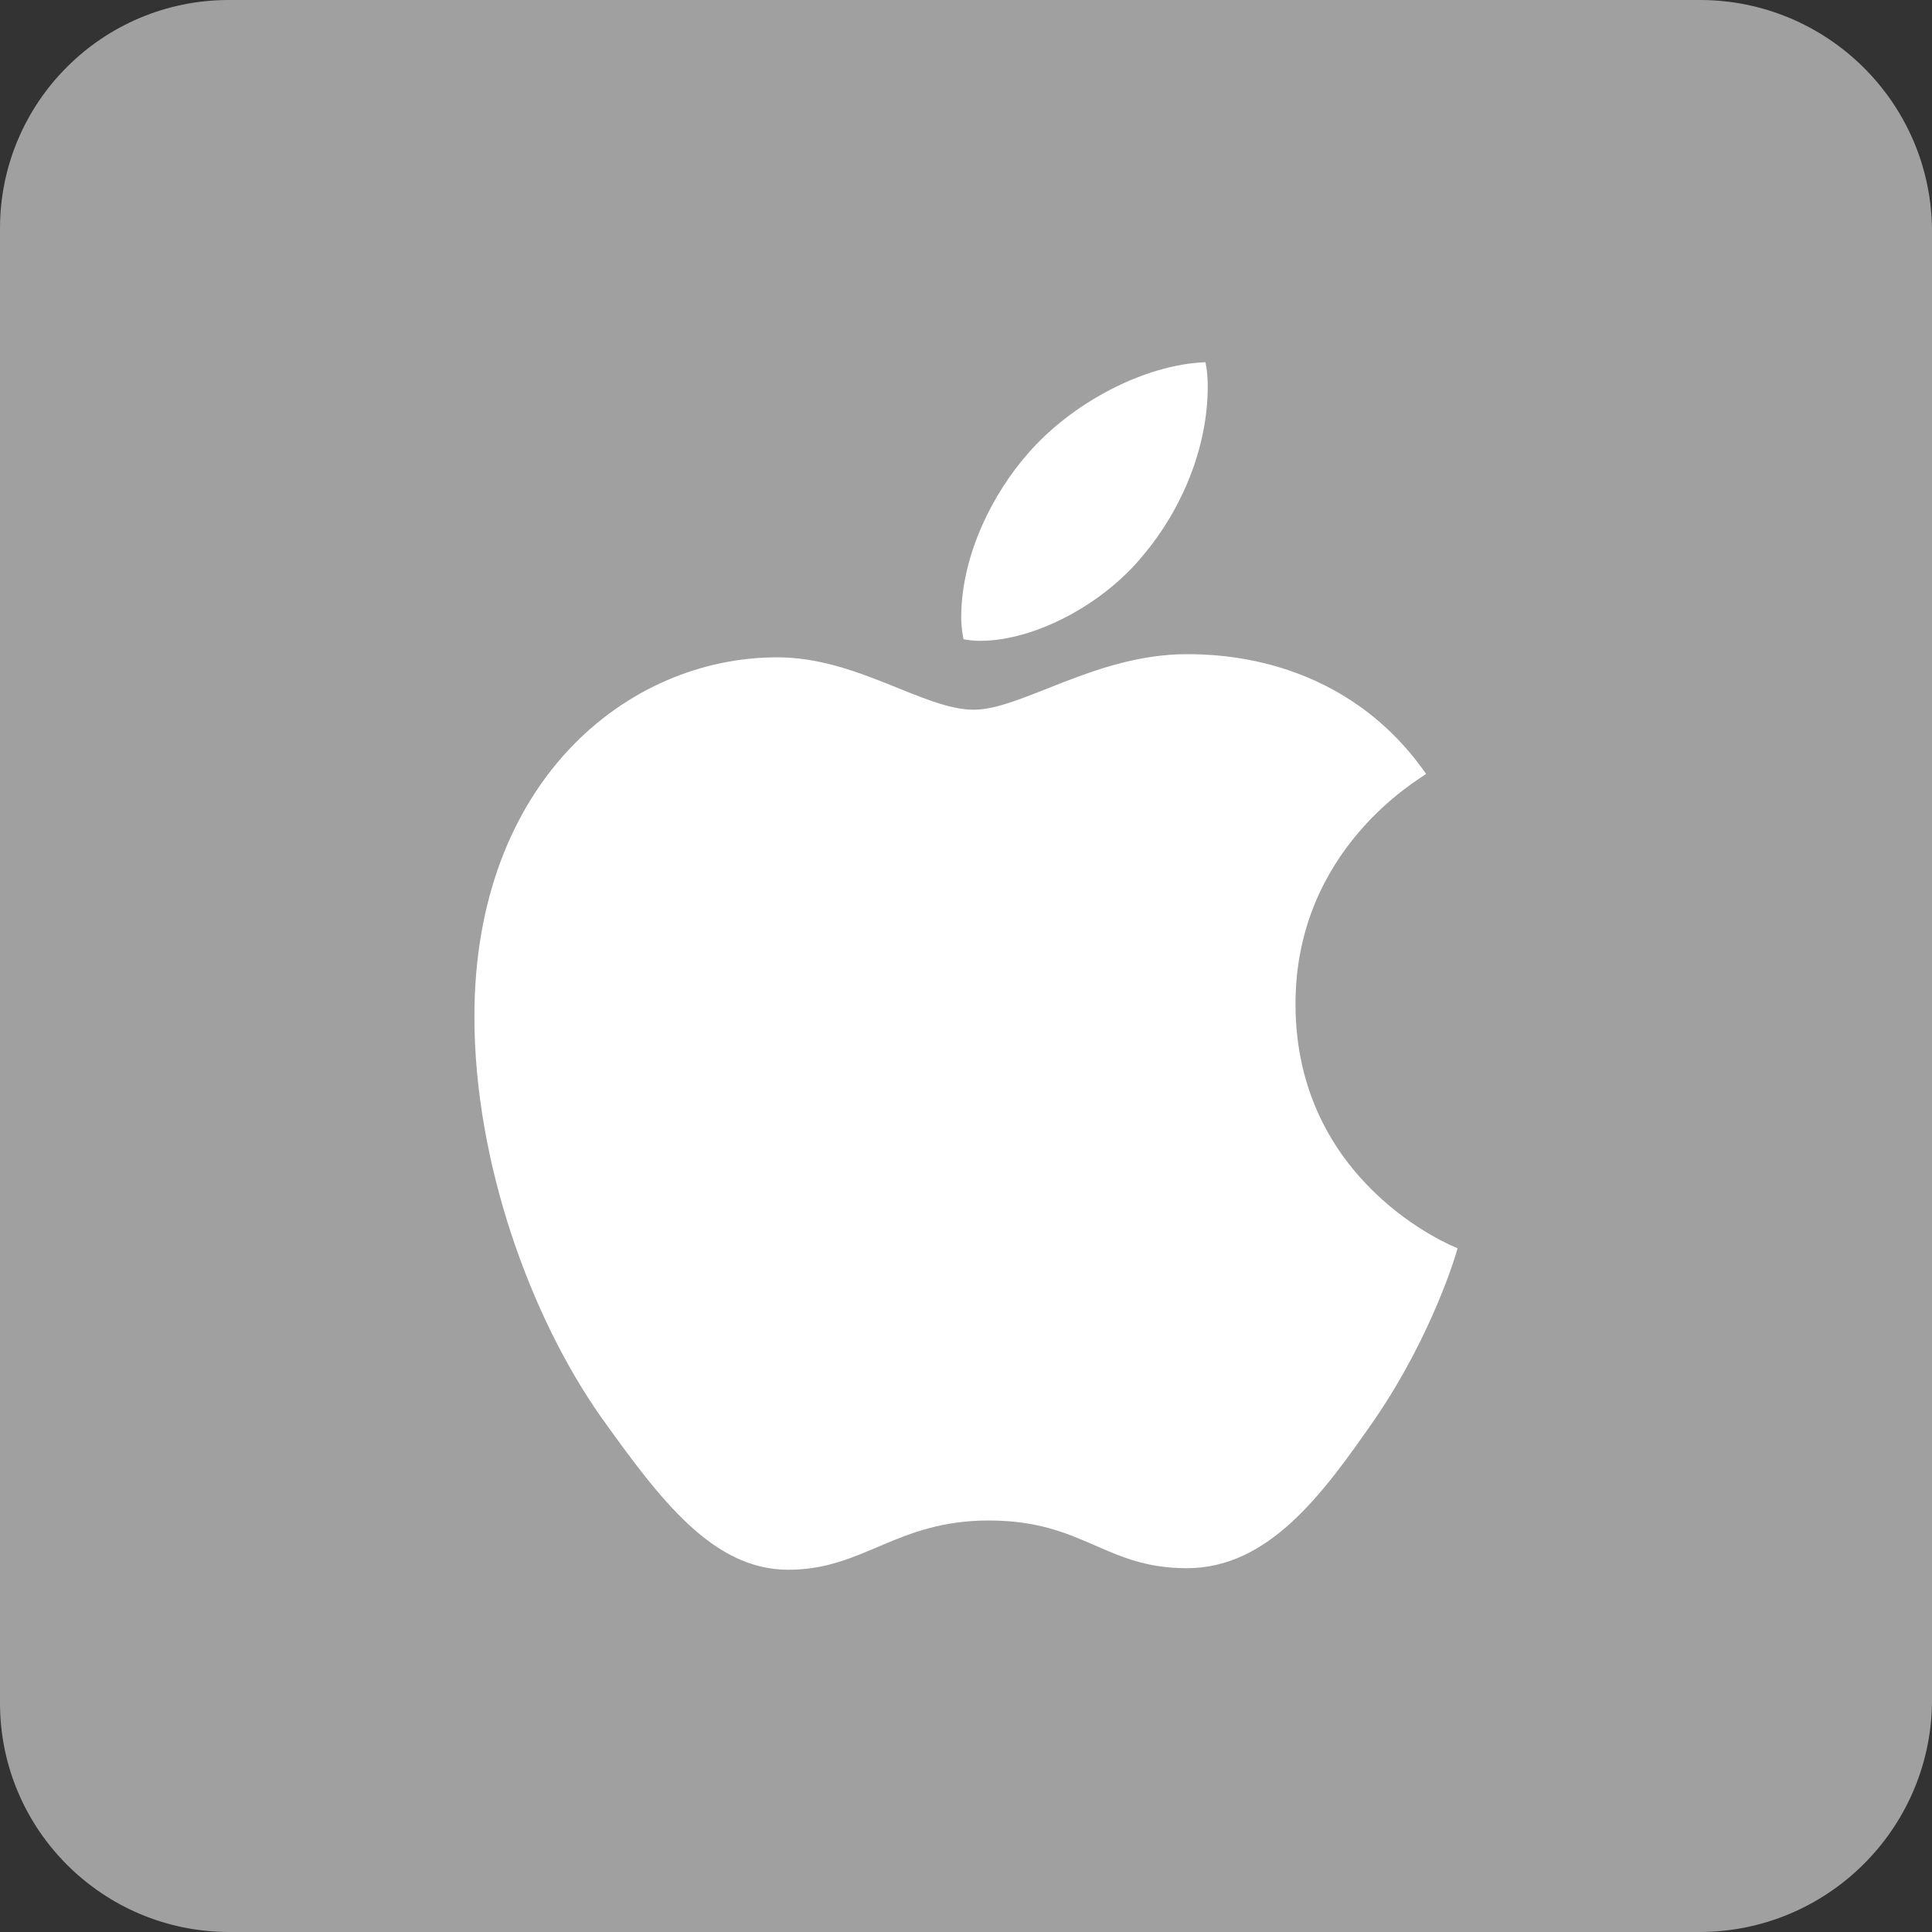 <?xml version="1.0" encoding="UTF-8" standalone="no"?>
<svg
   id="US_UK_Download_on_the"
   data-name="US UK Download on the"
   viewBox="0 0 40 40"
   version="1.1"
   width="40"
   height="40"
   xmlns="http://www.w3.org/2000/svg"
   xmlns:svg="http://www.w3.org/2000/svg">
  <rect x="0" y="0" width="40" height="40" fill="#333333" stroke="none"/>
  <defs
     id="defs4">
    <style
       id="style2">.cls-1{fill:#a6a6a6;}.cls-2{fill:#fff;}.cls-3{fill:#5a0fc8;}</style>
  </defs>
  <path
     class="cls-1"
     d="M 35.192,40 H 4.738 C 2.123,39.994 0.006,37.88 0,35.27 V 4.73 C 0,2.118 2.121,0 4.738,0 H 35.192 C 37.82,-2.7902847e-4 39.962,2.106 40,4.73 v 30.54 c -0.044,2.621 -2.182,4.725 -4.808,4.73 z"
     id="path6"
     style="fill:#a0a0a0;fill-opacity:1;stroke-width:1.001" />
  <path
     d="m 29.527,16.023 c -0.145,0.113 -2.705,1.555 -2.705,4.763 0,3.71 3.258,5.023 3.355,5.056 -0.015,0.08 -0.518,1.798 -1.718,3.548 -1.07,1.54 -2.188,3.078 -3.888,3.078 -1.7,0 -2.138,-0.988 -4.1,-0.988 -1.913,0 -2.593,1.02 -4.148,1.02 -1.555,0 -2.64,-1.425 -3.888,-3.175 -1.445,-2.055 -2.613,-5.248 -2.613,-8.278 0,-4.86 3.16,-7.438 6.271,-7.438 1.653,0 3.03,1.085 4.068,1.085 0.988,0 2.528,-1.15 4.408,-1.15 0.713,0 3.273,0.065 4.958,2.48 z M 23.677,11.485 c 0.778,-0.923 1.328,-2.203 1.328,-3.483 0,-0.178 -0.015,-0.358 -0.048,-0.503 -1.265,0.048 -2.77,0.843 -3.678,1.895 -0.713,0.81 -1.378,2.09 -1.378,3.388 0,0.195 0.033,0.39 0.048,0.453 0.08,0.015 0.21,0.033 0.34,0.033 1.135,0 2.563,-0.76 3.388,-1.783 z"
     id="path2"
     style="fill:#ffffff;fill-opacity:1;stroke-width:0.025" />
</svg>
